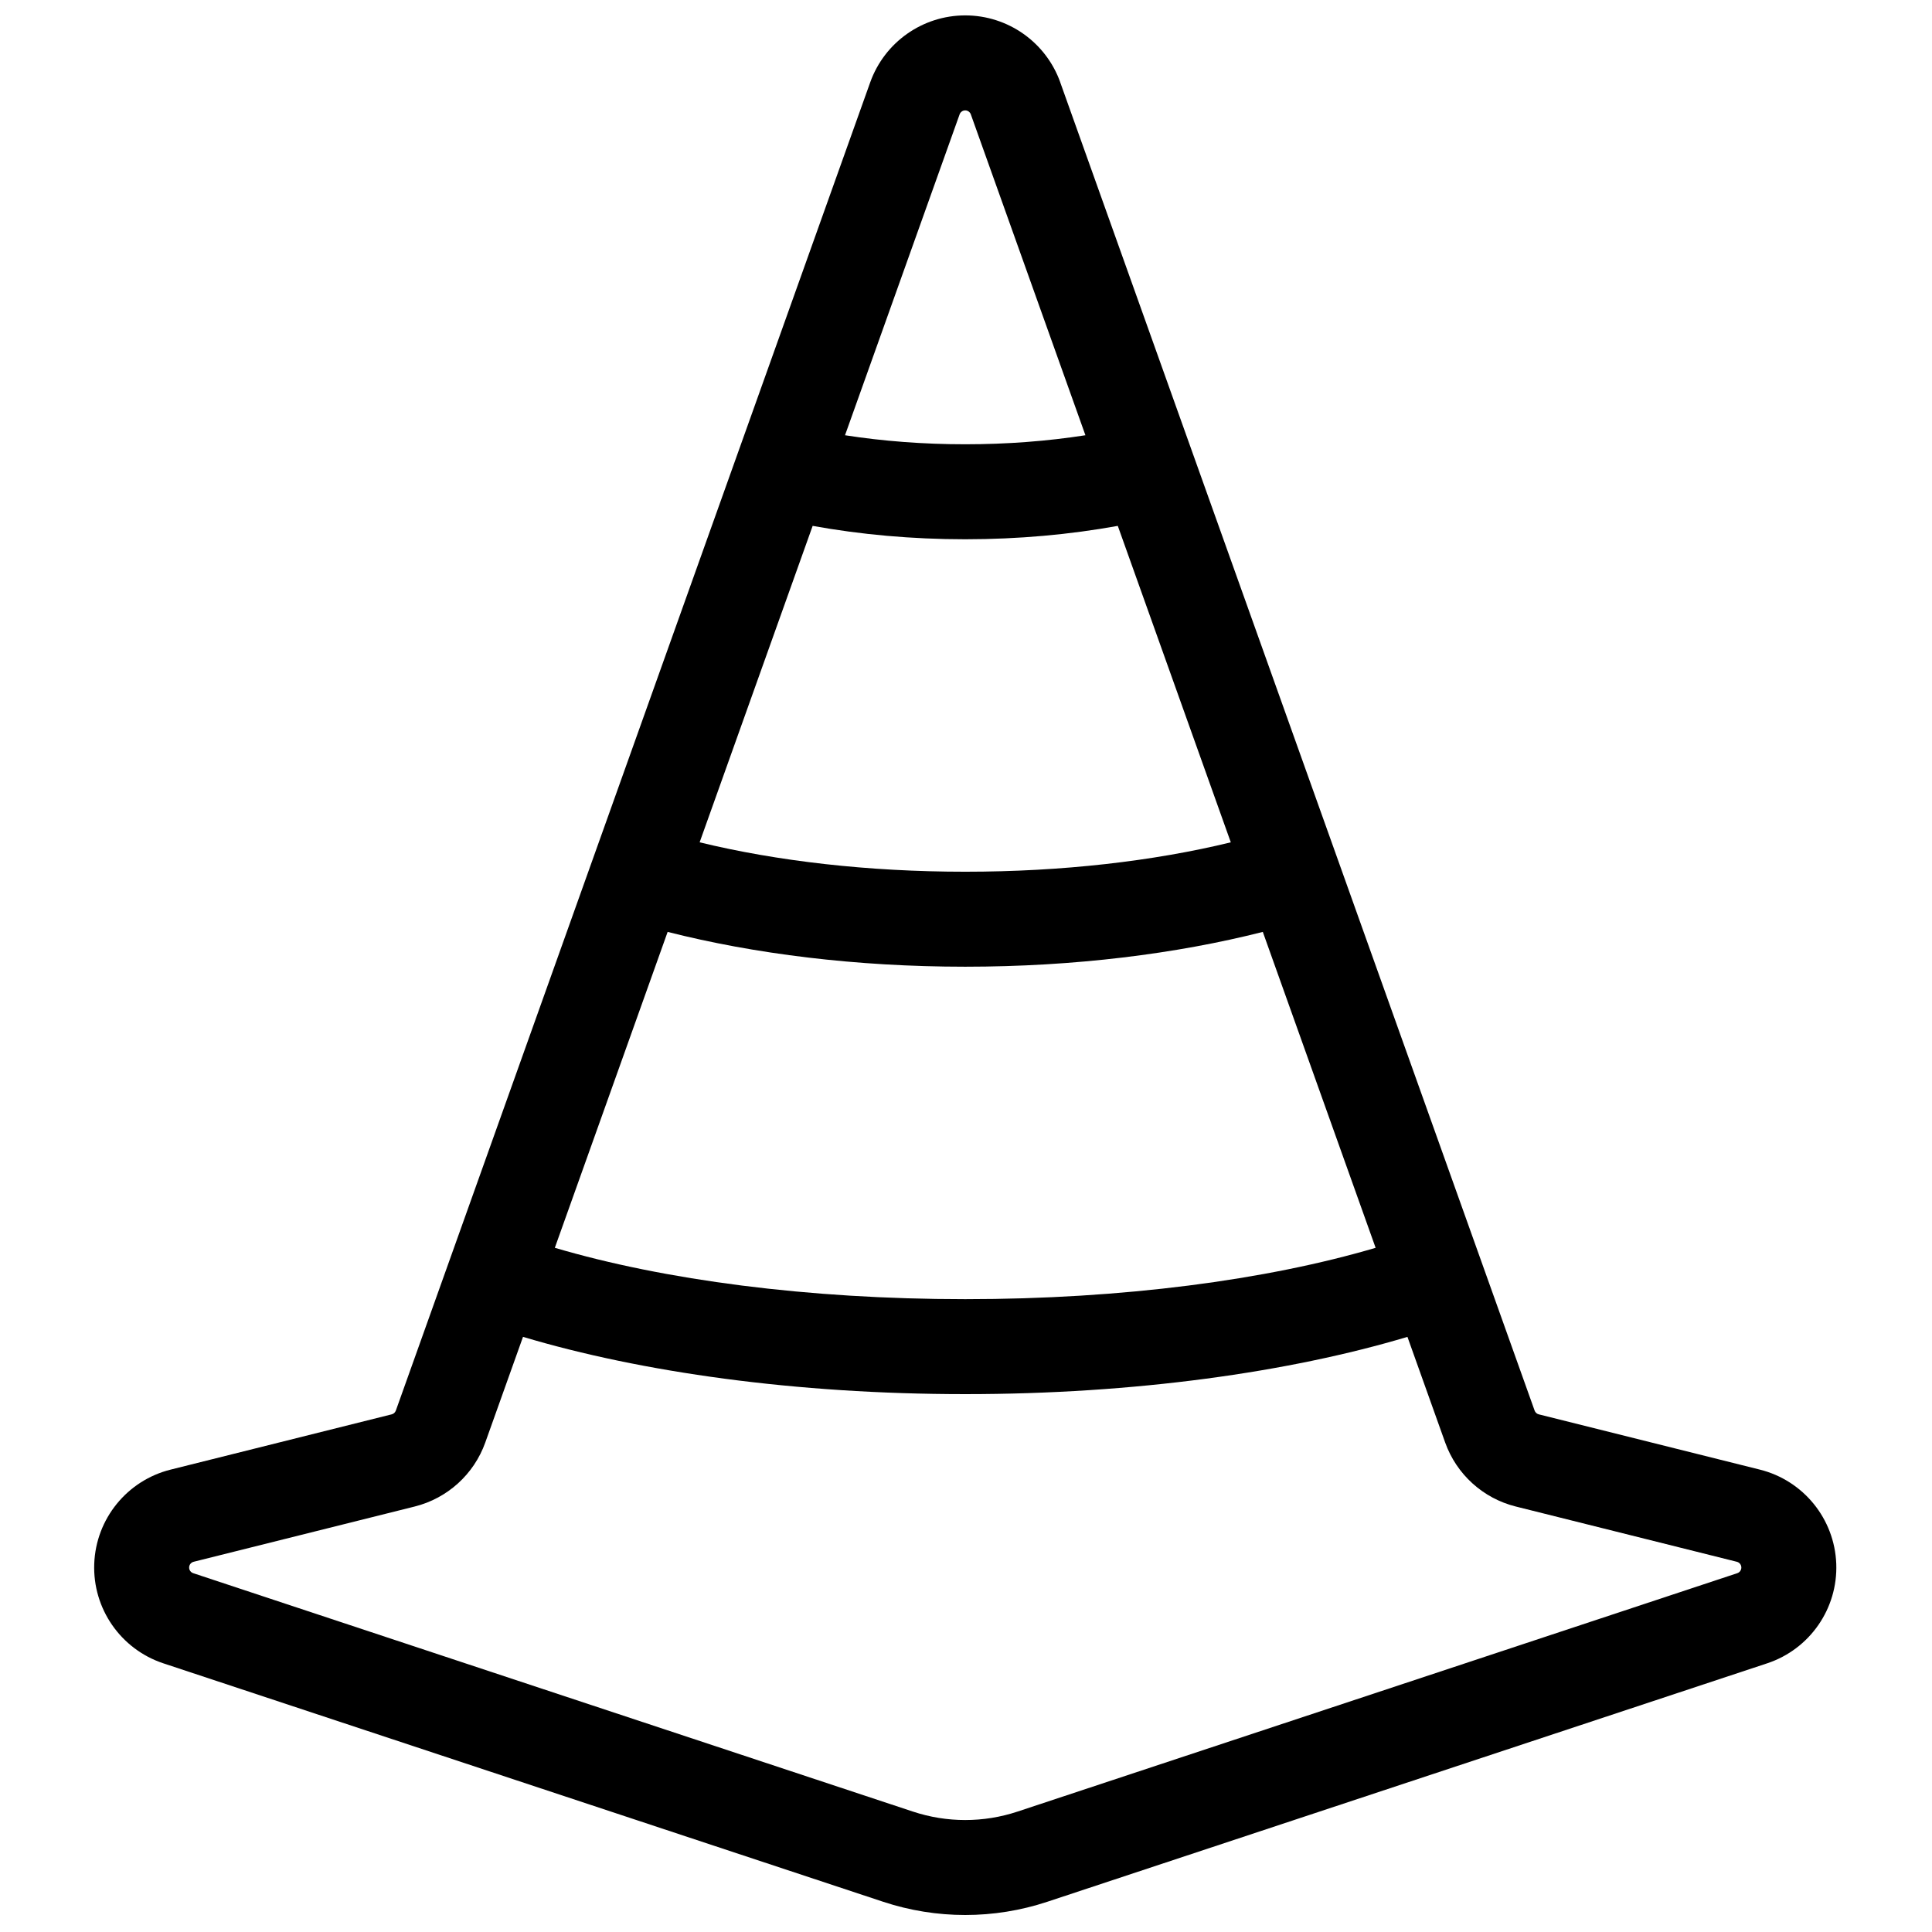 <?xml version="1.0" encoding="UTF-8"?>
<!-- Uploaded to: SVG Repo, www.svgrepo.com, Generator: SVG Repo Mixer Tools -->
<svg width="800px" height="800px" version="1.1" viewBox="144 144 512 512" xmlns="http://www.w3.org/2000/svg">
 <defs>
  <clipPath id="a">
   <path d="m168 148.09h463v503.41h-463z"/>
  </clipPath>
 </defs>
 <g clip-path="url(#a)">
  <path d="m424.98 165.84 125.71 351.98c0.176 0.496 0.59 0.871 1.102 0.996 11.883 2.969 36.23 9.055 58.594 14.648 11.547 2.887 19.793 13.055 20.242 24.945 0.445 11.891-7.019 22.648-18.316 26.391l-190.75 63.184c-14.133 4.68-29.398 4.68-43.531 0-39.109-12.957-133.57-44.242-190.74-63.184-11.297-3.742-18.762-14.5-18.316-26.391 0.445-11.891 8.695-22.059 20.238-24.945 22.359-5.59 46.707-11.676 58.586-14.648 0.512-0.125 0.922-0.5 1.102-0.996l125.71-351.99c3.801-10.645 13.887-17.75 25.188-17.75s21.383 7.106 25.188 17.75zm-142.38 332.45-10 28c-3.008 8.422-10.027 14.781-18.699 16.953-11.879 2.969-36.227 9.055-58.586 14.645-0.68 0.172-1.164 0.77-1.191 1.469s0.414 1.332 1.078 1.551c57.176 18.938 151.63 50.227 190.74 63.184 8.996 2.981 18.711 2.981 27.703 0l190.75-63.18c0.664-0.219 1.105-0.855 1.078-1.555s-0.512-1.297-1.191-1.469c-22.363-5.59-46.715-11.676-58.594-14.648-8.676-2.168-15.695-8.531-18.703-16.953l-10-28c-31.27 9.352-72.266 15.172-117.19 15.172-44.922 0-85.922-5.82-117.19-15.176zm38.332-107.33-29.898 83.719c28.906 8.531 67.031 13.613 108.76 13.613s79.855-5.082 108.76-13.609l-29.898-83.719c-22.875 5.809-49.898 9.223-78.859 9.223s-55.984-3.41-78.859-9.223zm38.43-107.6-29.953 83.863c20.473 4.973 44.594 7.793 70.383 7.793 25.789 0 49.91-2.816 70.383-7.789l-29.949-83.863c-12.652 2.289-26.254 3.547-40.43 3.547s-27.777-1.258-40.43-3.547zm72.285-24.016-30.371-85.039c-0.223-0.625-0.816-1.047-1.484-1.047-0.664 0-1.258 0.418-1.484 1.047l-30.371 85.039c10.047 1.562 20.754 2.394 31.855 2.394 11.098 0 21.805-0.832 31.852-2.394z" fill-rule="evenodd"/>
 </g>
</svg>